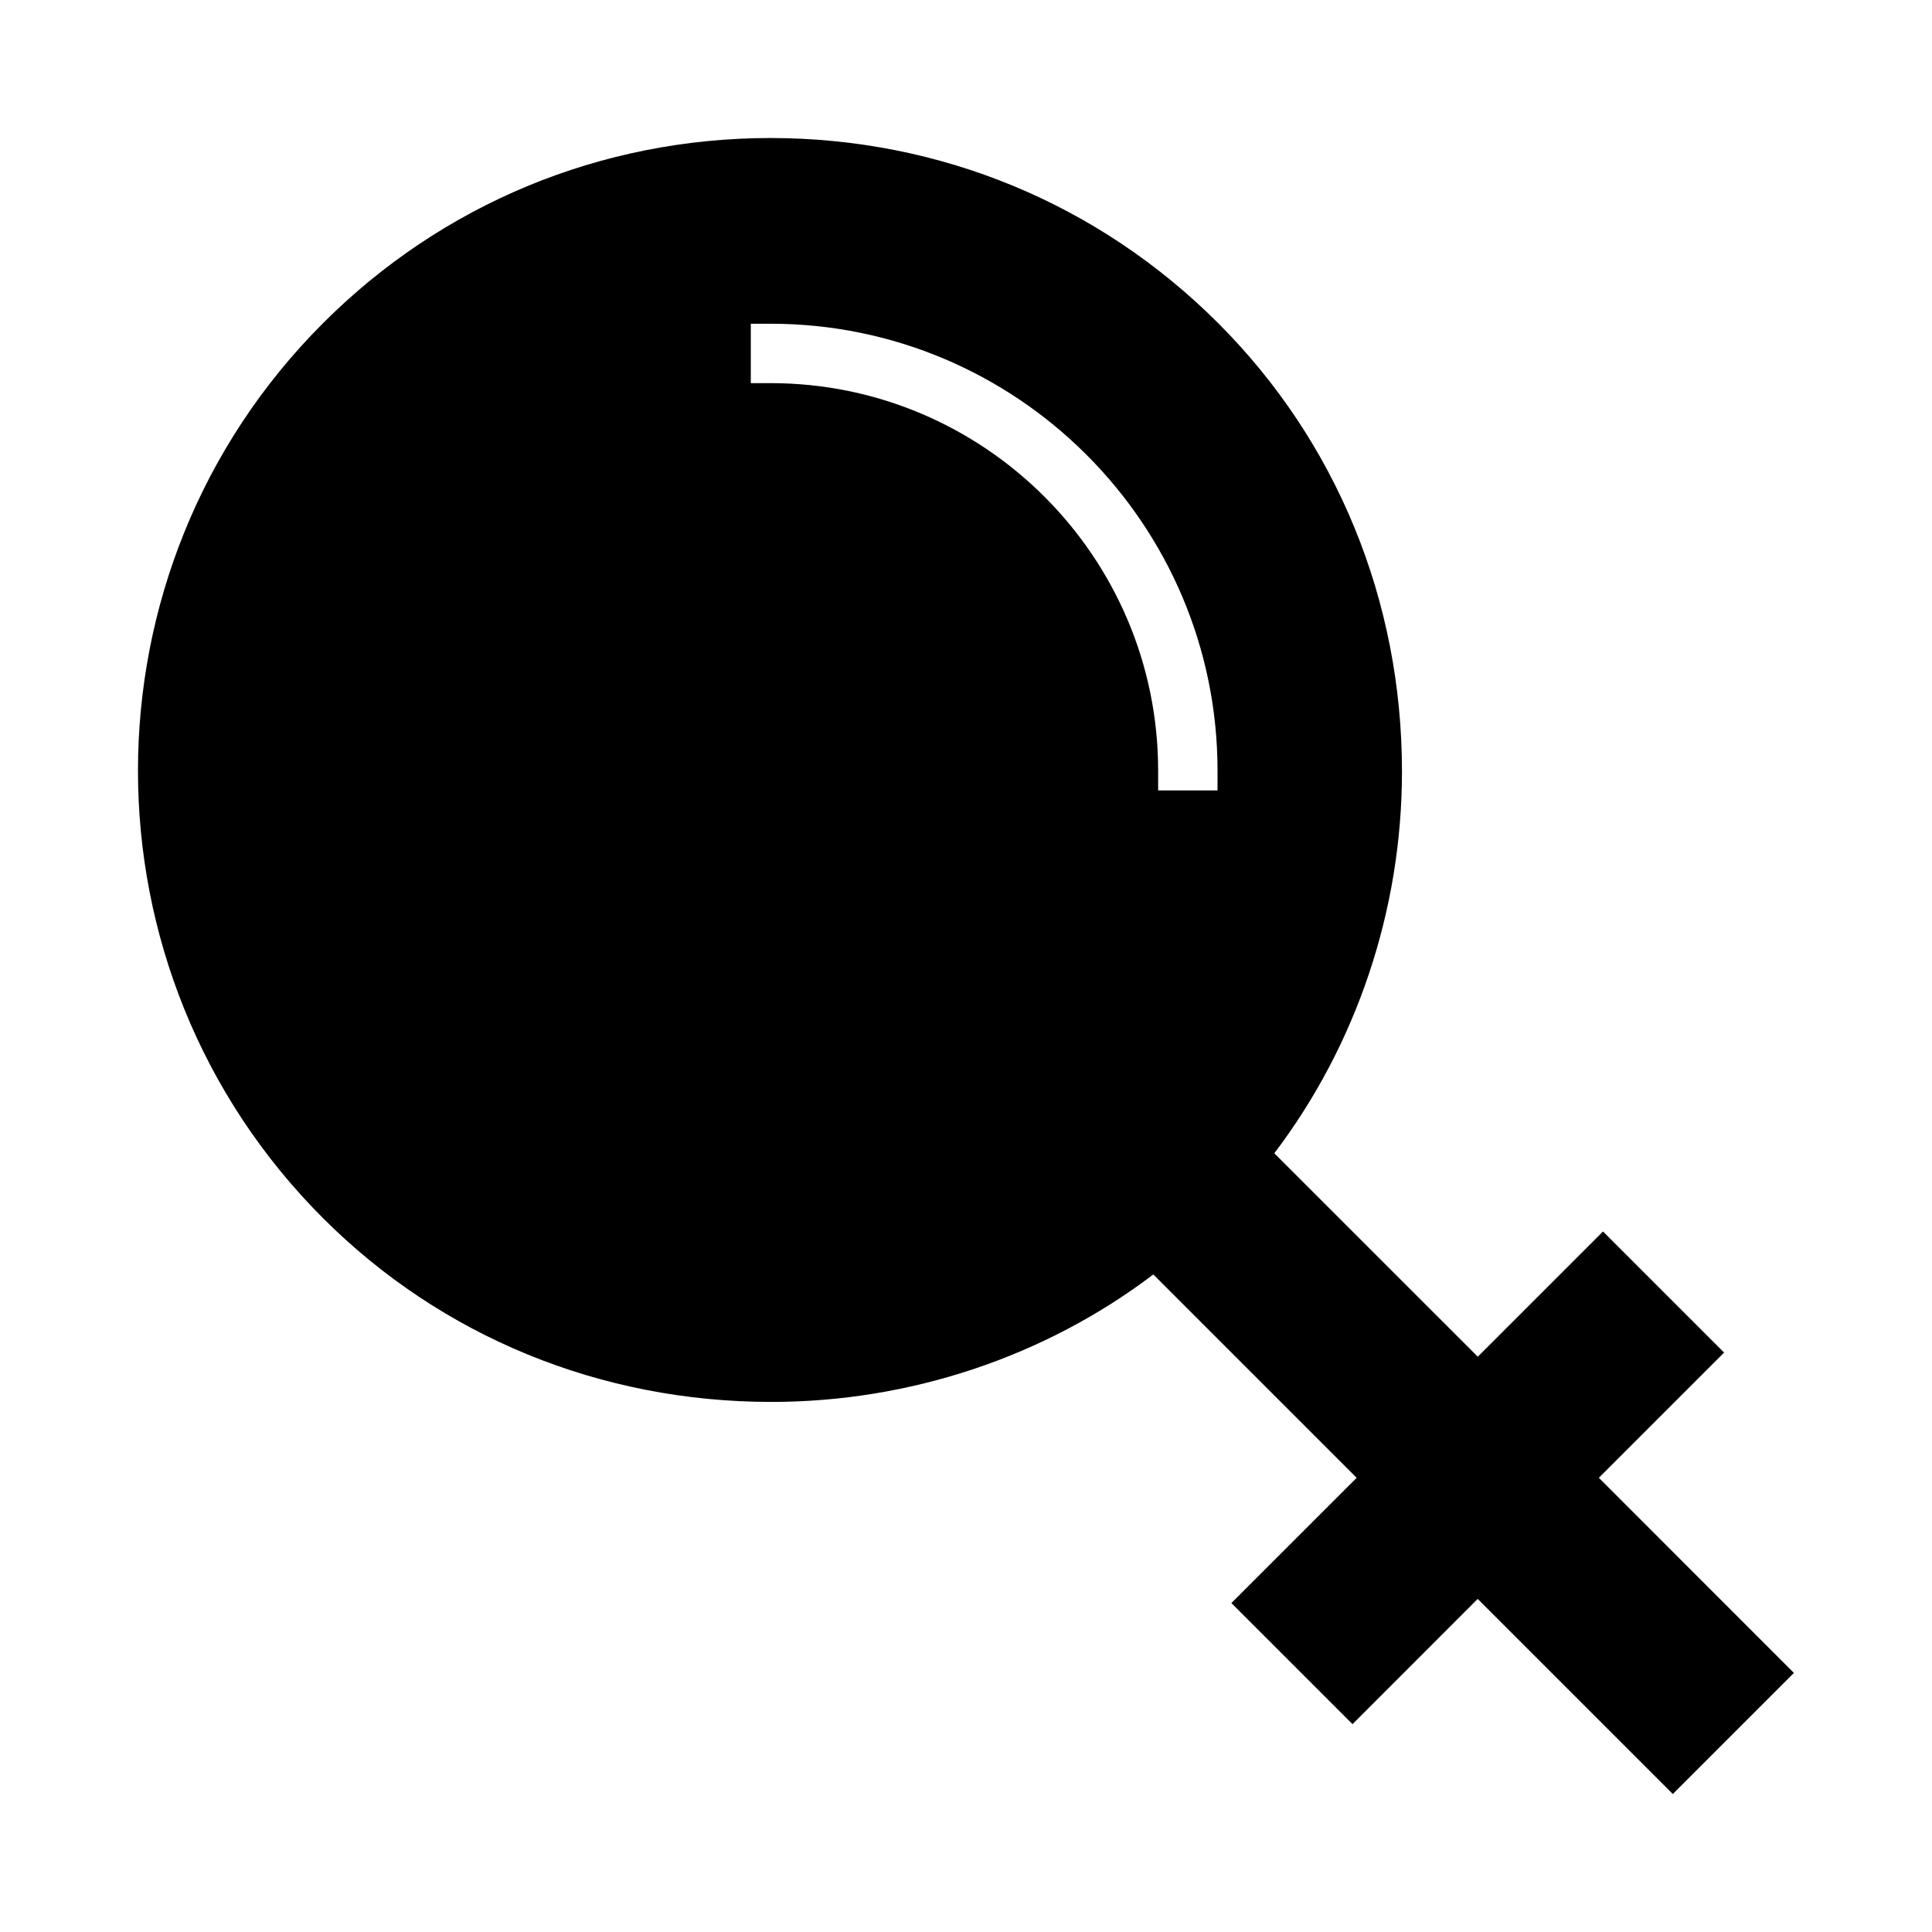 <?xml version="1.0" encoding="UTF-8"?>
<!-- Uploaded to: ICON Repo, www.iconrepo.com, Generator: ICON Repo Mixer Tools -->
<svg fill="#000000" width="800px" height="800px" version="1.1" viewBox="144 144 512 512" xmlns="http://www.w3.org/2000/svg">
 <path d="m567.71 535.63 33.195-33.188-32.09-32.09-33.188 33.188-53.922-53.91c21.852-28.805 33.832-64.551 33.832-101.19 0-45.207-17.301-87.402-48.707-118.8-31.629-31.637-73.754-49.062-118.61-49.062-44.855 0-86.98 17.422-118.61 49.059-65.395 65.406-65.395 171.81 0.004 237.2 31.395 31.395 73.57 48.68 118.76 48.688h0.016c36.73 0 72.492-11.961 101.25-33.777l53.887 53.891-33.199 33.188 32.102 32.09 33.172-33.188 51.707 51.703 32.09-32.09zm-101.05-182.16h-15.742v-5.246c0-56.621-46.066-102.69-102.7-102.69h-5.246v-15.742h5.246c65.312 0 118.44 53.125 118.44 118.43z"/>
</svg>